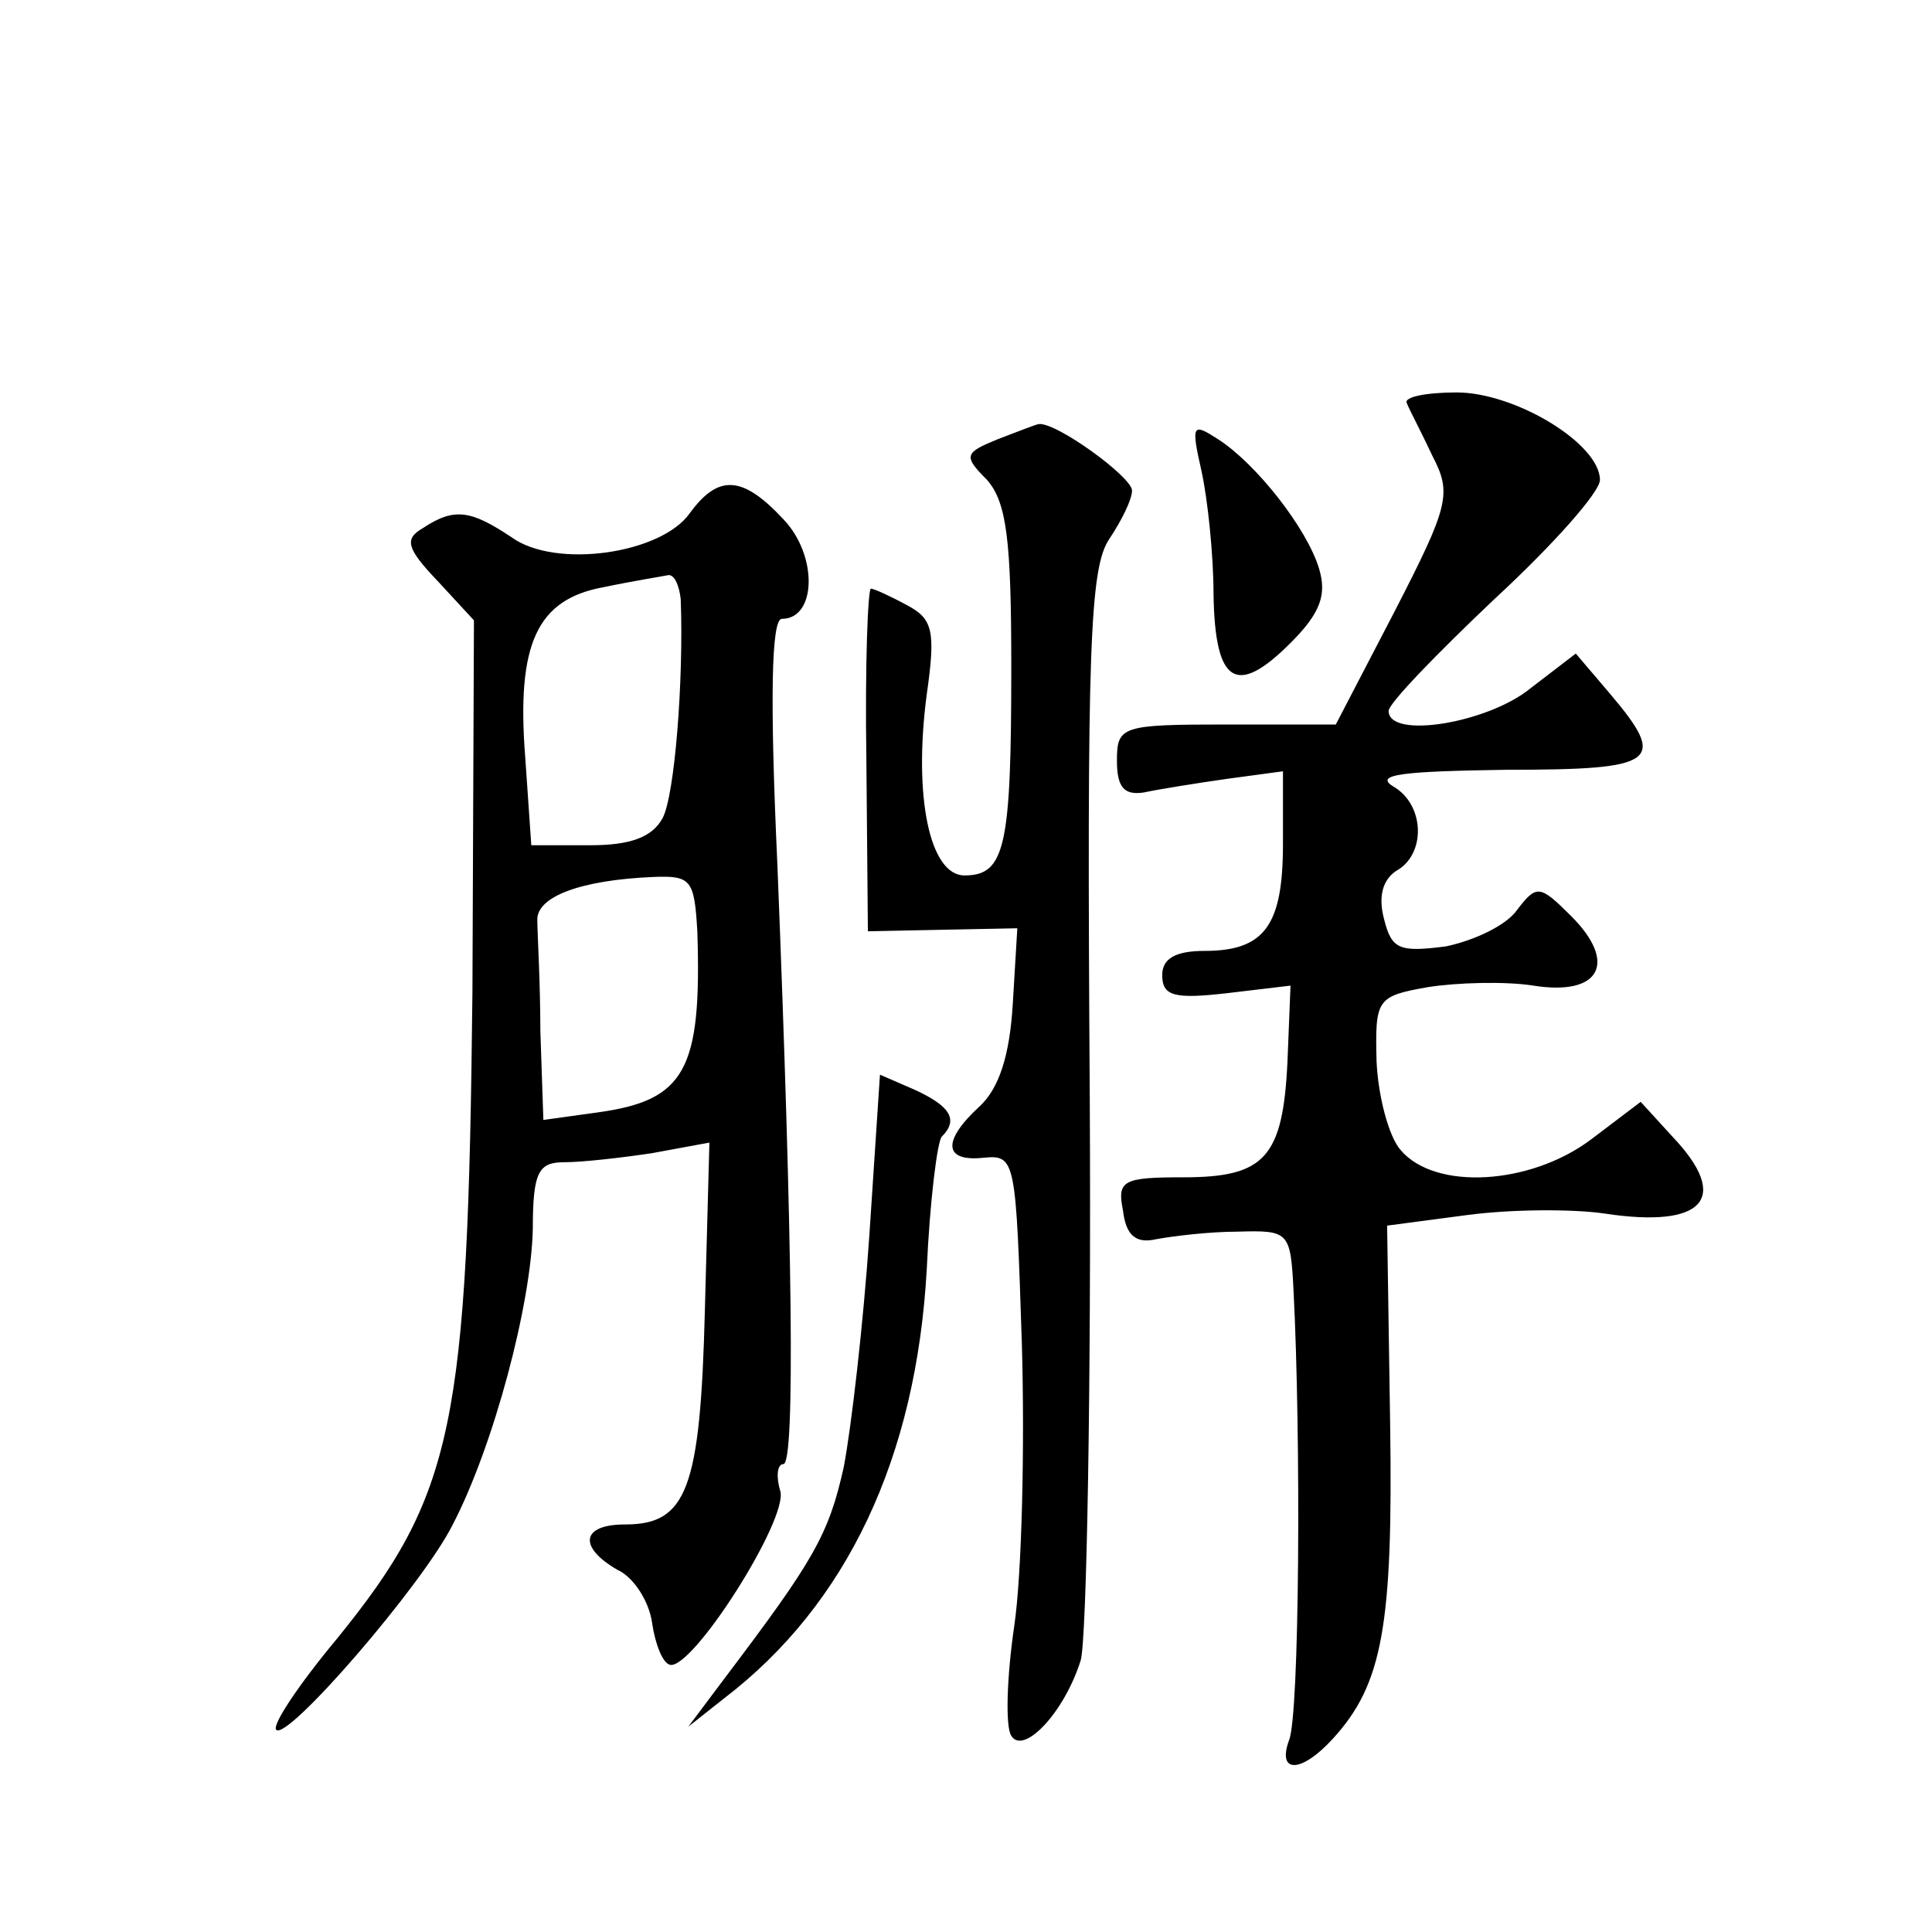 <?xml version="1.0" standalone="no"?>
<!DOCTYPE svg PUBLIC "-//W3C//DTD SVG 20010904//EN"
 "http://www.w3.org/TR/2001/REC-SVG-20010904/DTD/svg10.dtd">
<svg version="1.0" xmlns="http://www.w3.org/2000/svg"
 width="128pt" height="128pt" viewBox="0 0 128 128"
 preserveAspectRatio="xMidYMid meet">
<g transform="translate(0,128) scale(0.1,-0.1)"
fill="#0" stroke="none">
<path d="M932 1013 c2 -5 10 -20 17 -35 13 -25 11 -33 -25 -103 l-39 -75 -72 0
c-70 0 -73 -1 -73 -24 0 -18 5 -23 18 -21 9 2 34 6 55 9 l37 5 0 -48 c0 -54 -12
-71 -52 -71 -19 0 -28 -5 -28 -16 0 -14 8 -16 43 -12 l42 5 -2 -50 c-3 -64 -15
-77 -69 -77 -40 0 -44 -2 -40 -22 2 -17 9 -22 22 -19 11 2 35 5 54 5 34 1 35 0
37 -39 5 -97 4 -282 -3 -298 -8 -22 8 -22 29 1 33 36 40 75 38 209 l-2 131 53 7
c30 4 71 4 91 1 66 -10 84 10 45 51 l-21 23 -33 -25 c-40 -30 -103 -34 -126 -7
-8 9 -15 36 -16 59 -1 41 0 43 34 49 19 3 51 4 70 1 44 -7 56 15 25 46 -21 21 -23
21 -36 4 -7 -10 -28 -20 -47 -24 -31 -4 -36 -2 -41 18 -4 15 -1 26 8 32 20 11 19
44 -2 56 -13 8 7 10 75 11 100 0 107 5 69 50 l-23 27 -30 -23 c-28 -23 -94 -34
-94 -15 0 5 32 38 70 74 39 36 70 71 70 79 0 24 -56 58 -95 58 -20 0 -35 -3 -33
-7z M661 989 c-22 -9 -23 -11 -7 -27 13 -15 16 -40 16 -124 0 -119 -4 -138 -31
-138 -23 0 -34 52 -25 120 6 42 4 50 -13 59 -11 6 -22 11 -24 11 -2 0 -4 -51 -3
-114 l1 -113 49 1 50 1 -3 -50 c-2 -34 -9 -56 -22 -68 -25 -23 -24 -37 3 -34 21
2 21 -2 25 -123 2 -69 0 -153 -5 -187 -5 -34 -6 -67 -2 -73 8 -13 35 15 46 50 4
14 7 182 6 373 -2 298 0 351 13 370 8 12 15 26 15 32 0 9 -51 46 -62 44 -1 0 -14
-5 -27 -10z M796 968 c4 -18 8 -55 8 -82 1 -59 15 -68 51 -32 20 20 24 32 19 49
-8 27 -42 70 -67 86 -17 11 -18 10 -11 -21z M457 940 c-19 -27 -89 -37 -118 -16
-27 18 -38 20 -59 6 -12 -7 -11 -13 10 -35 l24 -26 -1 -246 c-3 -288 -12 -333 -90
-429 -25 -30 -43 -57 -40 -60 7 -8 97 96 117 136 27 52 52 146 53 196 0 38 4 44
21 44 12 0 38 3 58 6 l38 7 -3 -111 c-3 -119 -12 -142 -53 -142 -29 0 -31 -15 -5
-30 11 -5 21 -21 23 -35 2 -14 7 -27 12 -28 15 -3 78 96 73 115 -3 10 -2 18 2 18
8 0 6 148 -4 398 -5 109 -4 162 3 162 23 0 24 42 1 66 -27 29 -43 30 -62 4z m-6
-57 c2 -54 -4 -130 -12 -145 -7 -13 -22 -18 -48 -18 l-39 0 -4 58 c-6 76 8 105
52 113 19 4 38 7 43 8 4 0 7 -7 8 -16z m11 -220 c3 -92 -8 -112 -66 -120 l-36 -5
-2 59 c0 32 -2 65 -2 73 -1 16 29 27 77 29 25 1 27 -2 29 -36z M576 462 c-4 -59
-12 -128 -17 -154 -10 -45 -20 -62 -79 -140 l-24 -32 24 19 c81 62 127 159 134
284 2 45 7 85 10 88 11 11 6 20 -18 31 l-23 10 -7 -106z"/>
</g>
</svg>
